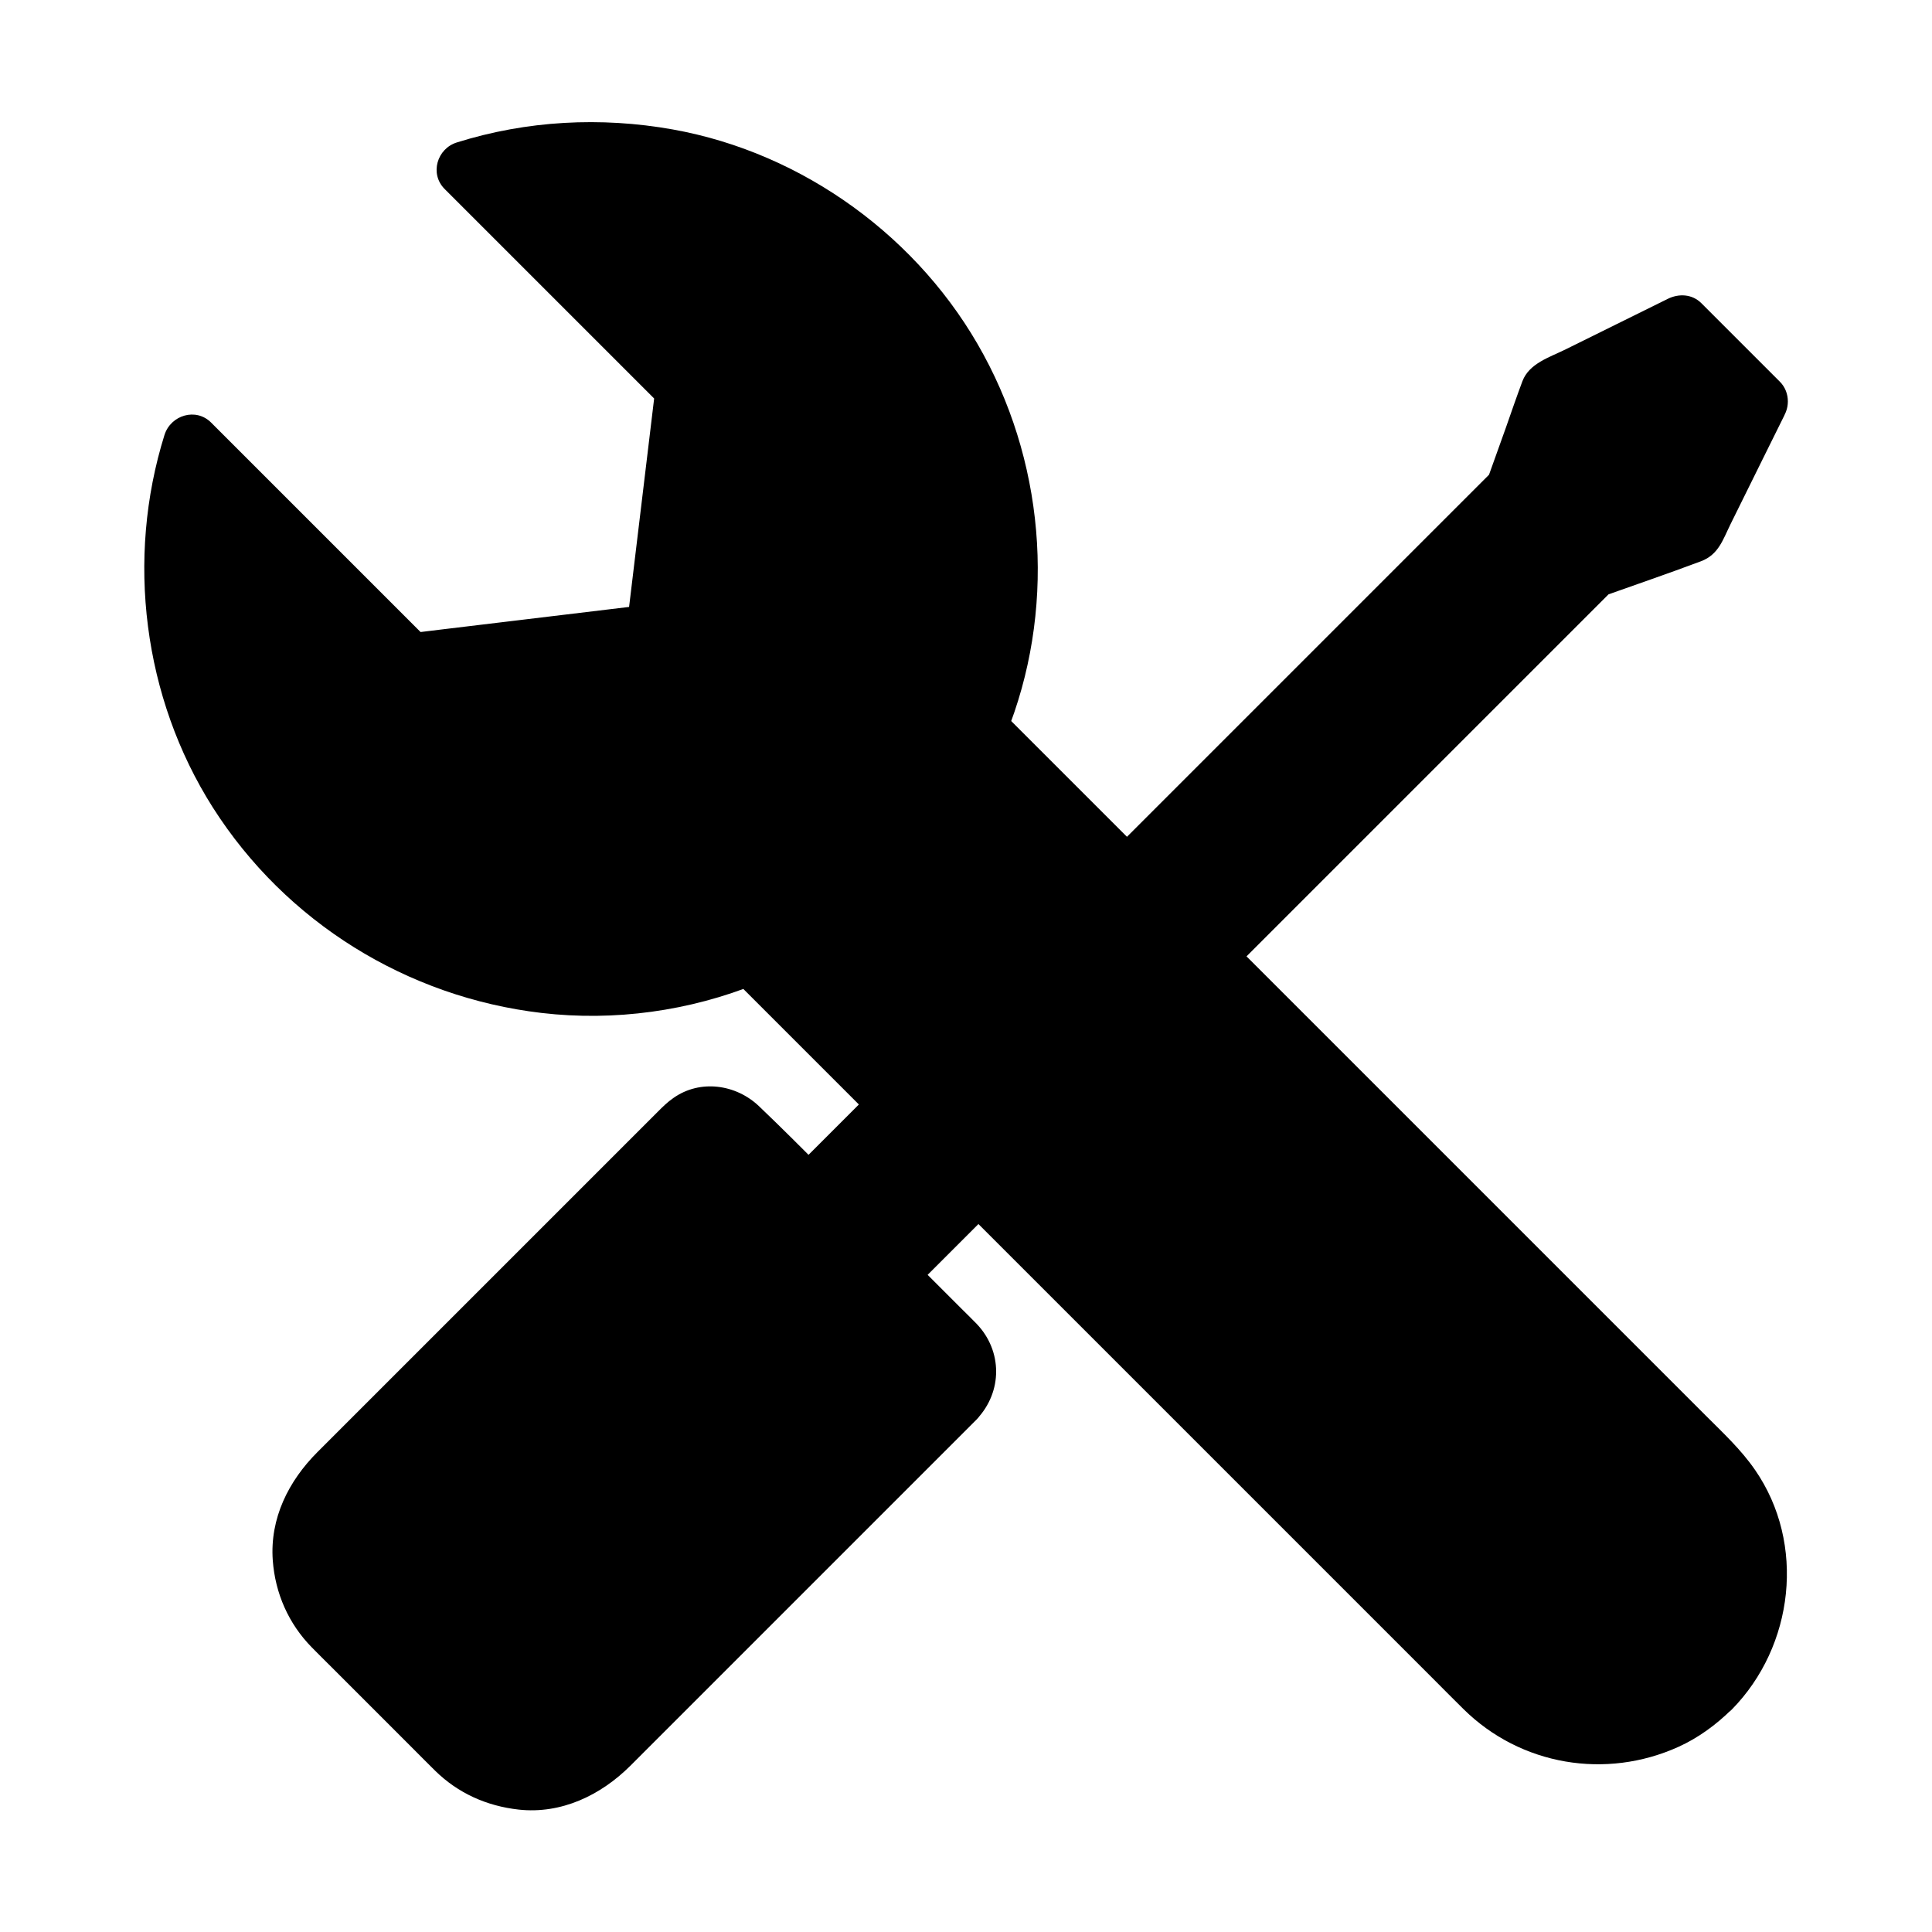 <?xml version="1.0" encoding="UTF-8"?>
<!-- Uploaded to: SVG Repo, www.svgrepo.com, Generator: SVG Repo Mixer Tools -->
<svg fill="#000000" width="800px" height="800px" version="1.1" viewBox="144 144 512 512" xmlns="http://www.w3.org/2000/svg">
 <g>
  <path d="m597.73 591.83c-16.727 16.727-43.836 16.727-60.566 0l-194.34-194.34c-2.856 1.18-5.707 2.215-8.609 3.148-38.277 12.102-81.82 3-112.13-27.355-30.355-30.355-39.457-73.848-27.355-112.13l58.008 58.008 64.551-7.773 7.773-64.551-58.008-58.004c38.277-12.102 81.82-3 112.13 27.355 30.355 30.355 39.457 73.848 27.355 112.13-0.934 2.902-1.969 5.805-3.148 8.609l194.34 194.34c16.727 16.727 16.727 43.887 0 60.562z"/>
  <path d="m592.52 586.61c-1.031 0.984-2.066 1.969-3.199 2.902-1.723 1.426 1.082-0.688-0.738 0.543-0.395 0.246-0.789 0.543-1.133 0.789-1.133 0.789-2.363 1.477-3.543 2.117-0.492 0.246-1.031 0.543-1.523 0.789-0.246 0.148-2.41 1.031-1.031 0.492-2.312 0.887-4.676 1.625-7.133 2.117-0.641 0.148-1.328 0.246-1.969 0.344 1.379-0.246 0.246 0-0.051 0-1.574 0.148-3.102 0.246-4.676 0.246-1.133 0-2.215-0.051-3.344-0.148-0.688-0.051-1.328-0.098-2.016-0.195 1.723 0.246-0.492-0.098-0.688-0.148-2.559-0.492-5.019-1.23-7.477-2.117-1.23-0.441 1.523 0.738-0.441-0.195-0.641-0.297-1.23-0.59-1.871-0.887-1.031-0.543-2.016-1.082-3-1.723-0.59-0.344-1.18-0.738-1.77-1.133-0.051-0.051-1.918-1.426-0.789-0.543-1.133-0.887-2.215-1.82-3.199-2.805-2.312-2.215-4.527-4.477-6.742-6.742-13.875-13.875-27.699-27.699-41.574-41.574-20.367-20.367-40.738-40.738-61.156-61.156-18.793-18.793-37.59-37.59-56.434-56.434-9.496-9.496-18.844-19.238-28.535-28.535-0.148-0.148-0.246-0.246-0.395-0.395-1.672-1.672-4.82-2.856-7.184-1.918-7.871 3.199-16.09 5.512-24.453 6.887-0.492 0.098-0.984 0.148-1.477 0.246-0.195 0.051-1.426 0.195-0.246 0.051-0.836 0.098-1.723 0.195-2.559 0.297-2.066 0.195-4.184 0.395-6.25 0.492-3.938 0.195-7.871 0.148-11.758-0.051-1.723-0.098-3.445-0.246-5.117-0.395-0.246-0.051-3.051-0.344-1.723-0.195-1.082-0.148-2.215-0.344-3.297-0.492-3.887-0.641-7.723-1.523-11.562-2.609-8.07-2.262-13.629-4.527-20.715-8.316-3.59-1.918-7.035-4.035-10.383-6.348-0.836-0.59-1.672-1.18-2.508-1.77-0.395-0.297-0.836-0.59-1.23-0.934-0.098-0.051-1.082-0.836-0.344-0.246-1.625-1.277-3.246-2.609-4.773-3.984-3.148-2.805-6.148-5.758-9.004-8.855-3-3.297-4.871-5.609-7.133-8.809-2.262-3.199-4.379-6.543-6.297-9.988-0.934-1.625-1.82-3.297-2.656-5.019-0.441-0.887-0.887-1.82-1.277-2.707-0.195-0.441-0.395-0.887-0.641-1.379-0.051-0.148-0.789-1.82-0.543-1.18-2.656-6.394-5.117-14.711-6.496-22.188-0.195-1.082-0.395-2.164-0.543-3.297-0.051-0.344-0.098-0.738-0.148-1.082-0.098-0.789 0.098 0.738-0.051-0.59-0.246-2.215-0.441-4.379-0.59-6.594-0.246-4.43-0.246-8.855 0-13.234 0.148-2.215 0.344-4.43 0.59-6.594 0-0.195 0.195-1.426 0-0.246 0.051-0.492 0.148-0.984 0.195-1.477 0.195-1.23 0.395-2.41 0.641-3.641 0.836-4.379 1.918-8.66 3.246-12.941-4.133 1.082-8.215 2.164-12.348 3.246 15.301 15.301 30.555 30.555 45.855 45.855l9.84 9.84c2.312 2.312 4.379 4.625 8.07 4.379 10.676-0.789 21.352-2.559 31.93-3.836 10.676-1.277 21.352-2.559 32.027-3.836 4.328-0.543 6.84-3 7.379-7.379 2.508-20.762 5.019-41.574 7.527-62.336 0.098-0.738 0.246-1.477 0.246-2.215 0.051-2.656-1.426-4.477-3.102-6.148-2.707-2.707-5.461-5.461-8.168-8.168l-28.93-28.93c-6.641-6.641-13.285-13.285-19.977-19.977-1.082 4.133-2.164 8.215-3.246 12.348 3.789-1.18 7.578-2.164 11.465-2.953 1.82-0.344 3.641-0.688 5.461-0.984 0.195-0.051 1.672-0.246 0.836-0.148-0.836 0.098 0.688-0.098 0.836-0.098 1.082-0.148 2.215-0.246 3.297-0.344 7.824-0.688 15.742-0.492 23.52 0.441-1.23-0.148 0.984 0.148 1.328 0.195 0.836 0.148 1.723 0.297 2.559 0.441 2.066 0.344 4.133 0.789 6.148 1.277 3.836 0.934 7.676 2.016 11.367 3.344 1.77 0.641 3.492 1.277 5.215 2.016-0.984-0.395 0.148 0.051 0.297 0.148 0.441 0.195 0.934 0.395 1.379 0.59 1.031 0.441 2.066 0.934 3.051 1.426 3.492 1.723 6.938 3.641 10.234 5.707 13.285 8.363 24.848 20.121 33.012 33.555 4.328 7.035 7.184 13.188 9.594 20.32 1.277 3.738 2.363 7.578 3.199 11.414 0.395 1.82 0.789 3.641 1.082 5.461 0.148 0.984 0.297 1.918 0.441 2.902 0.051 0.195 0.195 1.426 0.051 0.246 0.098 0.59 0.148 1.23 0.195 1.82 0.934 8.66 0.836 17.465-0.246 26.074 0.051-0.344 0.195-1.277-0.051 0.246-0.098 0.59-0.195 1.23-0.297 1.82-0.195 1.082-0.395 2.164-0.59 3.297-0.441 2.164-0.934 4.328-1.477 6.496-1.277 4.871-2.856 9.645-4.773 14.316-0.934 2.363 0.195 5.461 1.918 7.184l40.297 40.297c10.43 10.43 20.859 20.91 31.34 31.34 18.008 18.008 35.965 35.965 53.973 53.973l55.547 55.547c4.184 4.184 8.414 8.414 12.594 12.594 0.492 0.492 1.031 1.031 1.523 1.574 0.789 0.887 1.574 1.77 2.312 2.707-0.887-1.133 0.492 0.688 0.543 0.789 0.344 0.492 0.641 0.984 0.934 1.477 0.688 1.082 1.328 2.164 1.871 3.297 0.297 0.59 0.59 1.23 0.887 1.871 0.934 1.969-0.395-1.277 0.297 0.738 0.789 2.363 1.523 4.676 2.016 7.133 0.051 0.195 0.395 2.41 0.148 0.688 0.098 0.688 0.148 1.328 0.195 2.016 0.098 1.328 0.148 2.707 0.148 4.035 0 1.133-0.098 2.215-0.195 3.344 0 0.195-0.344 2.41-0.051 0.688-0.098 0.641-0.246 1.328-0.344 1.969-0.246 1.082-0.492 2.215-0.789 3.297-0.195 0.641-0.395 1.277-0.59 1.918-0.098 0.246-1.082 2.805-0.492 1.426-0.984 2.312-2.215 4.574-3.641 6.641-0.918 1.84-1.805 2.922-3.969 5.086-2.805 2.856-2.856 7.625 0 10.43 2.805 2.805 7.625 2.856 10.43 0 16.48-16.777 19.68-43.938 6.148-63.516-3.738-5.41-8.512-9.84-13.137-14.465-17.121-17.121-34.195-34.195-51.316-51.316-19.434-19.434-38.918-38.918-58.352-58.352-10.234-10.234-20.418-20.418-30.652-30.652-15.008-15.008-30.062-30.062-45.066-45.066l-1.969-1.969c0.641 2.41 1.277 4.773 1.918 7.184 13.188-32.473 10.875-70.062-5.856-100.86-16.723-30.898-47.719-53.531-82.406-59.73-19.039-3.394-38.672-2.363-57.172 3.445-5.266 1.625-7.281 8.316-3.246 12.348l58.004 58.004c-0.738-1.723-1.426-3.492-2.164-5.215-2.262 18.844-4.527 37.637-6.789 56.48-0.344 2.707-0.641 5.363-0.984 8.07l7.379-7.379c-18.844 2.262-37.637 4.527-56.48 6.789-2.707 0.344-5.363 0.641-8.07 0.984 1.723 0.738 3.492 1.426 5.215 2.164-16.973-16.973-33.898-33.898-50.871-50.871-2.363-2.363-4.773-4.773-7.133-7.133-4.035-4.035-10.676-1.969-12.348 3.246-10.281 32.867-5.656 69.668 12.793 98.746 19.336 30.406 51.465 50.281 87.133 54.465 19.285 2.262 39.262-0.492 57.27-7.824-2.41-0.641-4.773-1.277-7.184-1.918l24.008 24.008c18.5 18.5 37 37 55.496 55.496 20.762 20.762 41.574 41.574 62.336 62.336 14.859 14.859 29.668 29.668 44.527 44.527 2.609 2.609 5.215 5.266 7.871 7.871 15.152 14.957 37.738 18.695 56.973 9.988 5.215-2.363 9.988-5.856 14.07-9.891 2.856-2.805 2.805-7.625 0-10.43-2.75-2.848-7.523-2.801-10.375 0.004z"/>
  <path d="m397.69 514.88-93.234 93.23c-11.02 11.02-28.832 11.02-39.852 0l-32.766-32.766c-11.02-11.02-11.02-28.832 0-39.852l93.234-93.234c4.082-4.082 10.676-4.082 14.711 0l57.859 57.859c4.129 4.082 4.129 10.676 0.047 14.762z"/>
  <path d="m392.47 509.62-23.469 23.469c-14.711 14.711-29.422 29.422-44.133 44.133-8.512 8.512-16.926 17.074-25.535 25.535-0.098 0.098-0.246 0.246-0.344 0.344-0.344 0.344-0.688 0.641-1.082 0.984-0.148 0.098-1.277 1.031-0.641 0.543 0.543-0.441-0.344 0.246-0.395 0.246-0.59 0.395-1.18 0.789-1.77 1.133-0.789 0.492-1.625 0.887-2.461 1.277 1.23-0.59-1.133 0.395-1.426 0.492-0.887 0.297-1.723 0.492-2.609 0.688-0.441 0.098-0.887 0.148-1.328 0.246 1.082-0.195 0.246 0-0.395 0.051-1.672 0.148-3.394 0.098-5.066-0.051-1.477-0.098-0.344-0.051-0.051 0-0.441-0.098-0.887-0.148-1.328-0.246-1.133-0.246-2.215-0.543-3.297-0.934-0.441-0.148-0.887-0.297-1.277-0.492 0.344 0.148 1.082 0.59-0.098-0.098-0.789-0.441-1.625-0.887-2.41-1.379-0.395-0.246-0.789-0.492-1.18-0.789-0.148-0.098-1.082-0.836-0.195-0.148-0.738-0.59-1.477-1.277-2.164-1.918-4.922-4.82-9.742-9.742-14.66-14.66-5.856-5.856-11.758-11.758-17.613-17.613-0.148-0.148-0.297-0.297-0.441-0.441-0.344-0.344-0.688-0.688-1.031-1.082-0.344-0.344-0.641-0.738-0.934-1.082 0.641 0.789-0.098-0.148-0.344-0.492-0.543-0.789-0.984-1.574-1.426-2.363-0.195-0.395-0.441-0.836-0.641-1.23-0.543-1.031 0.344 0.984-0.098-0.148-0.688-1.82-1.18-3.641-1.523-5.559 0.246 1.426-0.098-0.887-0.098-1.379-0.051-0.887-0.051-1.82 0-2.707 0-0.492 0.344-2.856 0.098-1.379 0.195-0.984 0.395-2.016 0.688-3 0.246-0.887 0.543-1.723 0.887-2.609 0.441-1.082-0.441 0.934 0.098-0.148 0.195-0.395 0.395-0.836 0.641-1.23 0.441-0.836 0.934-1.625 1.426-2.363 0.098-0.148 0.934-1.328 0.441-0.688-0.492 0.59 0.688-0.789 0.789-0.887 7.527-8.316 15.941-15.988 23.863-23.91 14.66-14.66 29.324-29.324 43.984-43.984l26.422-26.422c0.934-0.984 0.492-0.395 0.148-0.195 0.395-0.246 0.789-0.492 1.18-0.688-1.328 0.59 0.59-0.051 0.789-0.098-1.672 0.344 1.77 0.344 0.051 0 0.441 0.098 0.887 0.195 1.277 0.344-0.246-0.051-1.328-0.543 0.098 0.098 0.195 0.098 1.082 0.789 0.195 0.051 0 0 0.492 0.492 0.543 0.492l0.051 0.051c1.18 1.18 2.363 2.363 3.543 3.543 6.051 6.051 12.055 12.055 18.105 18.105 11.855 11.855 23.812 23.715 35.621 35.621 0.148 0.148 0.297 0.297 0.441 0.441 0.246 0.246 0.836 1.133 0.297 0.246 0.195 0.297 0.344 0.59 0.543 0.887 0.543 0.984-0.246-0.984 0 0.098 0.051 0.195 0.297 1.574 0.195 0.641-0.098-0.934-0.051 0.441-0.051 0.688 0 1.133 0.297-1.082 0 0-0.051 0.195-0.441 1.523-0.148 0.738 0.297-0.789-0.297 0.441-0.395 0.641-0.605 1.23 1.113-0.984-0.359 0.59-2.707 2.902-2.902 7.527 0 10.43 2.754 2.754 7.723 2.902 10.43 0 6.789-7.231 6.789-18.008-0.051-25.191-1.18-1.23-2.461-2.461-3.641-3.641-6.297-6.297-12.594-12.594-18.844-18.844-11.711-11.711-23.172-23.715-35.18-35.18-6.102-5.856-15.645-7.231-22.73-2.215-1.574 1.082-2.805 2.312-4.133 3.641-4.231 4.231-8.461 8.461-12.695 12.695-14.762 14.762-29.473 29.473-44.23 44.23-11.07 11.07-22.141 22.141-33.258 33.258-7.676 7.676-12.645 17.562-11.855 28.684 0.641 8.758 4.184 16.828 10.383 23.125 1.723 1.77 3.492 3.492 5.215 5.215 7.231 7.231 14.465 14.465 21.695 21.695 1.918 1.918 3.789 3.836 5.707 5.707 6.102 6.004 13.727 9.398 22.188 10.332 11.266 1.23 21.695-3.789 29.52-11.562 4.082-4.082 8.168-8.168 12.25-12.25 14.613-14.613 29.227-29.227 43.836-43.836l35.766-35.766c2.805-2.805 2.805-7.625 0-10.43-2.746-2.902-7.57-2.902-10.371-0.098z"/>
  <path d="m379.36 481.8-21.223-21.223 23.898-23.898 21.223 21.223z"/>
  <path d="m376.82 441.92 21.254 21.254v-10.43l-23.91 23.91h10.43c-7.086-7.086-14.168-14.168-21.254-21.254v10.43l23.91-23.91c2.805-2.805 2.805-7.625 0-10.43-2.805-2.805-7.625-2.805-10.43 0l-23.91 23.91c-2.805 2.805-2.805 7.625 0 10.43 7.086 7.086 14.168 14.168 21.254 21.254 2.805 2.805 7.625 2.805 10.43 0l23.91-23.91c2.805-2.805 2.805-7.625 0-10.43-7.086-7.086-14.168-14.168-21.254-21.254-2.805-2.805-7.625-2.805-10.43 0-2.852 2.801-2.852 7.574 0 10.43z"/>
  <path d="m610.43 250.33-17.367 35.031-26.863 9.641-102.38 102.34-21.207-21.203 102.34-102.39 9.645-26.863 35.078-17.367z"/>
  <path d="m604.08 246.59c-5.805 11.711-11.562 23.371-17.367 35.078 1.477-1.133 2.953-2.262 4.43-3.394-5.707 2.016-11.367 4.082-17.074 6.102-4.133 1.477-10.086 2.656-13.383 5.707-6.051 5.609-11.711 11.711-17.562 17.562-11.168 11.168-22.336 22.336-33.504 33.504-11.07 11.121-22.188 22.188-33.258 33.309-5.805 5.805-12.004 11.367-17.465 17.465l-0.246 0.246h10.43l-21.254-21.254v10.43c4.773-4.773 9.543-9.543 14.316-14.316 10.727-10.727 21.453-21.453 32.176-32.176 11.465-11.465 22.926-22.926 34.34-34.34l21.5-21.5c1.82-2.016 2.609-5.266 3.543-7.824 2.461-6.938 4.969-13.824 7.43-20.762 0.195-0.543 0.395-1.031 0.59-1.574-1.133 1.477-2.262 2.953-3.394 4.43 11.711-5.805 23.371-11.562 35.078-17.367-3-0.395-5.953-0.789-8.953-1.133l20.812 20.812c2.805 2.805 7.625 2.805 10.43 0 2.805-2.805 2.805-7.625 0-10.43l-20.812-20.812c-2.461-2.461-6.004-2.609-8.953-1.133-9.004 4.43-17.957 8.906-26.961 13.332-4.231 2.117-9.691 3.691-11.512 8.461-1.523 4.082-2.953 8.215-4.379 12.301-1.723 4.871-3.492 9.742-5.215 14.562 0.641-1.082 1.277-2.164 1.918-3.246-11.609 11.609-23.172 23.172-34.785 34.785-18.301 18.301-36.652 36.652-54.957 54.957-4.231 4.231-8.414 8.414-12.645 12.645-2.805 2.805-2.805 7.625 0 10.43 7.086 7.086 14.168 14.168 21.254 21.254 2.805 2.805 7.625 2.805 10.43 0l102.39-102.39c-1.082 0.641-2.164 1.277-3.246 1.918 8.855-3.148 17.762-6.199 26.566-9.496 4.676-1.77 5.805-5.758 7.824-9.84 2.805-5.656 5.609-11.367 8.414-17.023 1.918-3.887 3.887-7.824 5.805-11.711 1.77-3.59 0.934-7.969-2.656-10.086-3.254-2.062-8.32-1.078-10.09 2.516z"/>
 </g>
</svg>